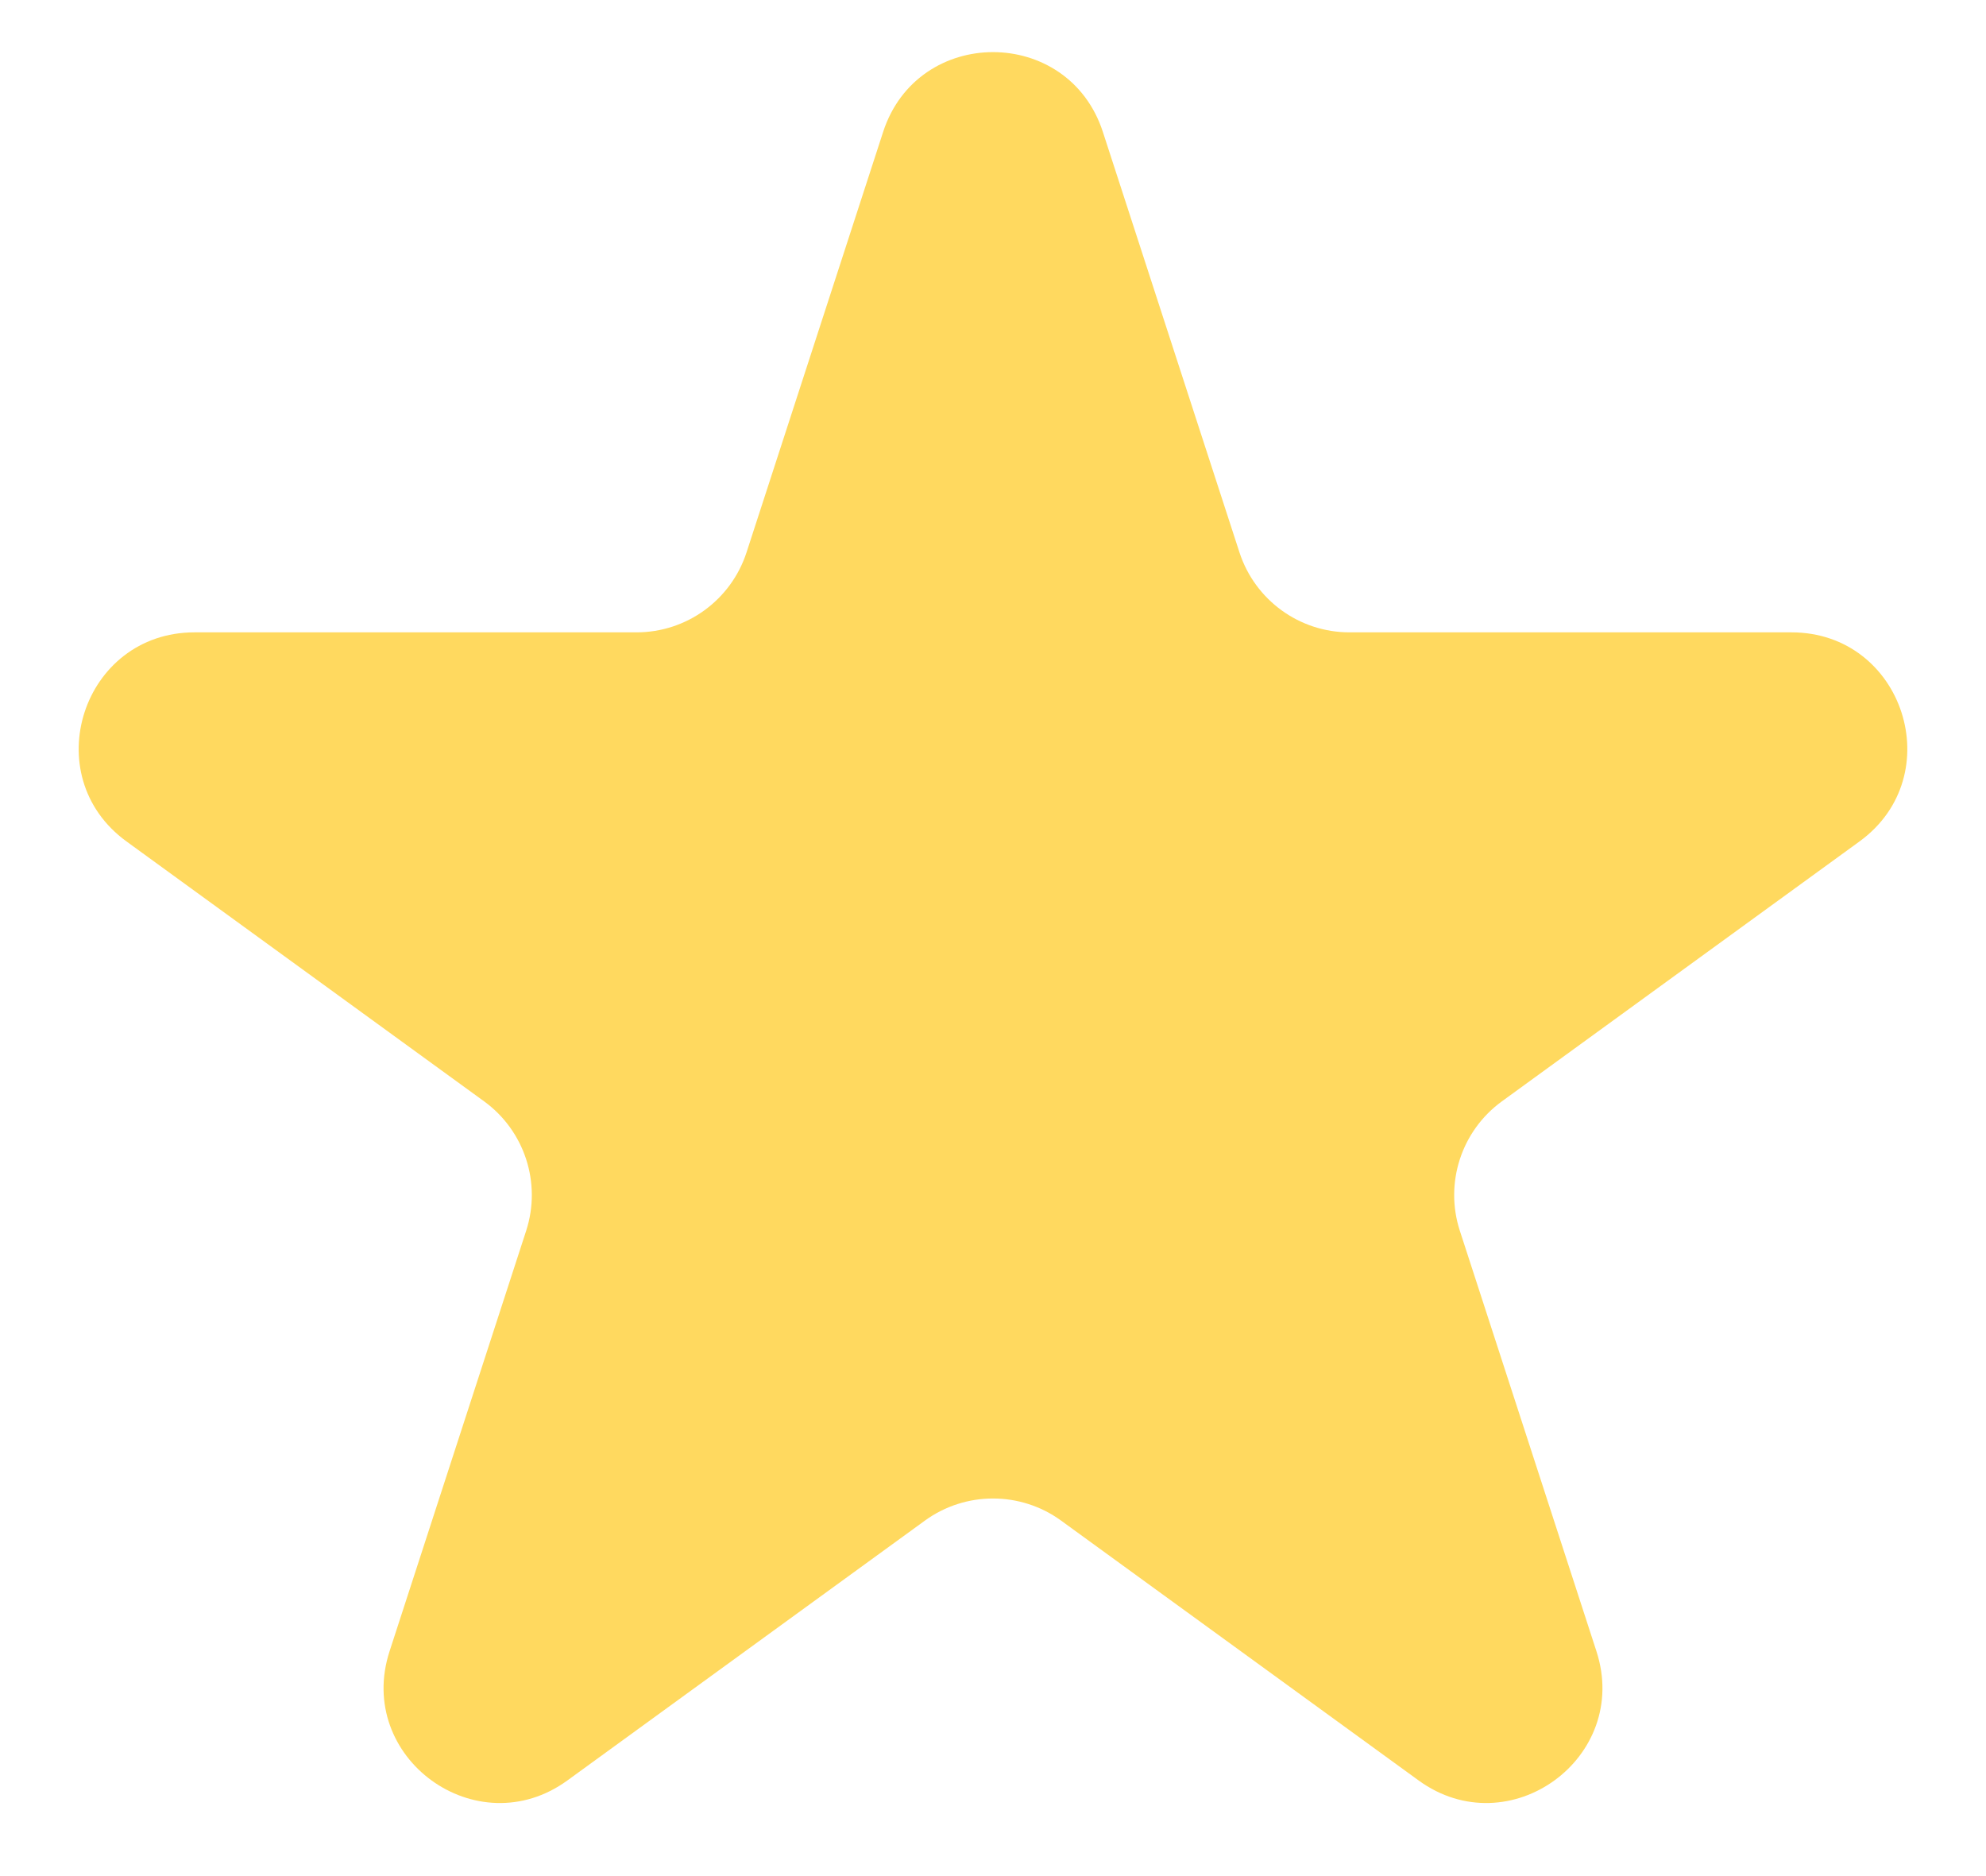 <svg
                  xmlns="http://www.w3.org/2000/svg"
                  width="18"
                  height="17"
                  viewBox="0 0 18 17"
                  fill="none"
                >
                  <path
                    d="M8.004 1.196C8.317 0.231 9.683 0.231 9.996 1.196L11.234 5.006C11.375 5.438 11.777 5.73 12.231 5.73H16.237C17.252 5.73 17.674 7.029 16.853 7.625L13.612 9.98C13.245 10.247 13.091 10.72 13.231 11.152L14.469 14.962C14.783 15.927 13.678 16.73 12.857 16.133L9.616 13.778C9.249 13.512 8.751 13.512 8.384 13.778L5.143 16.133C4.322 16.73 3.217 15.927 3.531 14.962L4.769 11.152C4.909 10.72 4.755 10.247 4.388 9.98L1.147 7.625C0.326 7.029 0.748 5.73 1.763 5.73H5.769C6.223 5.73 6.625 5.438 6.766 5.006L8.004 1.196Z"
                    fill="#FFD95F"
                  />
                </svg>